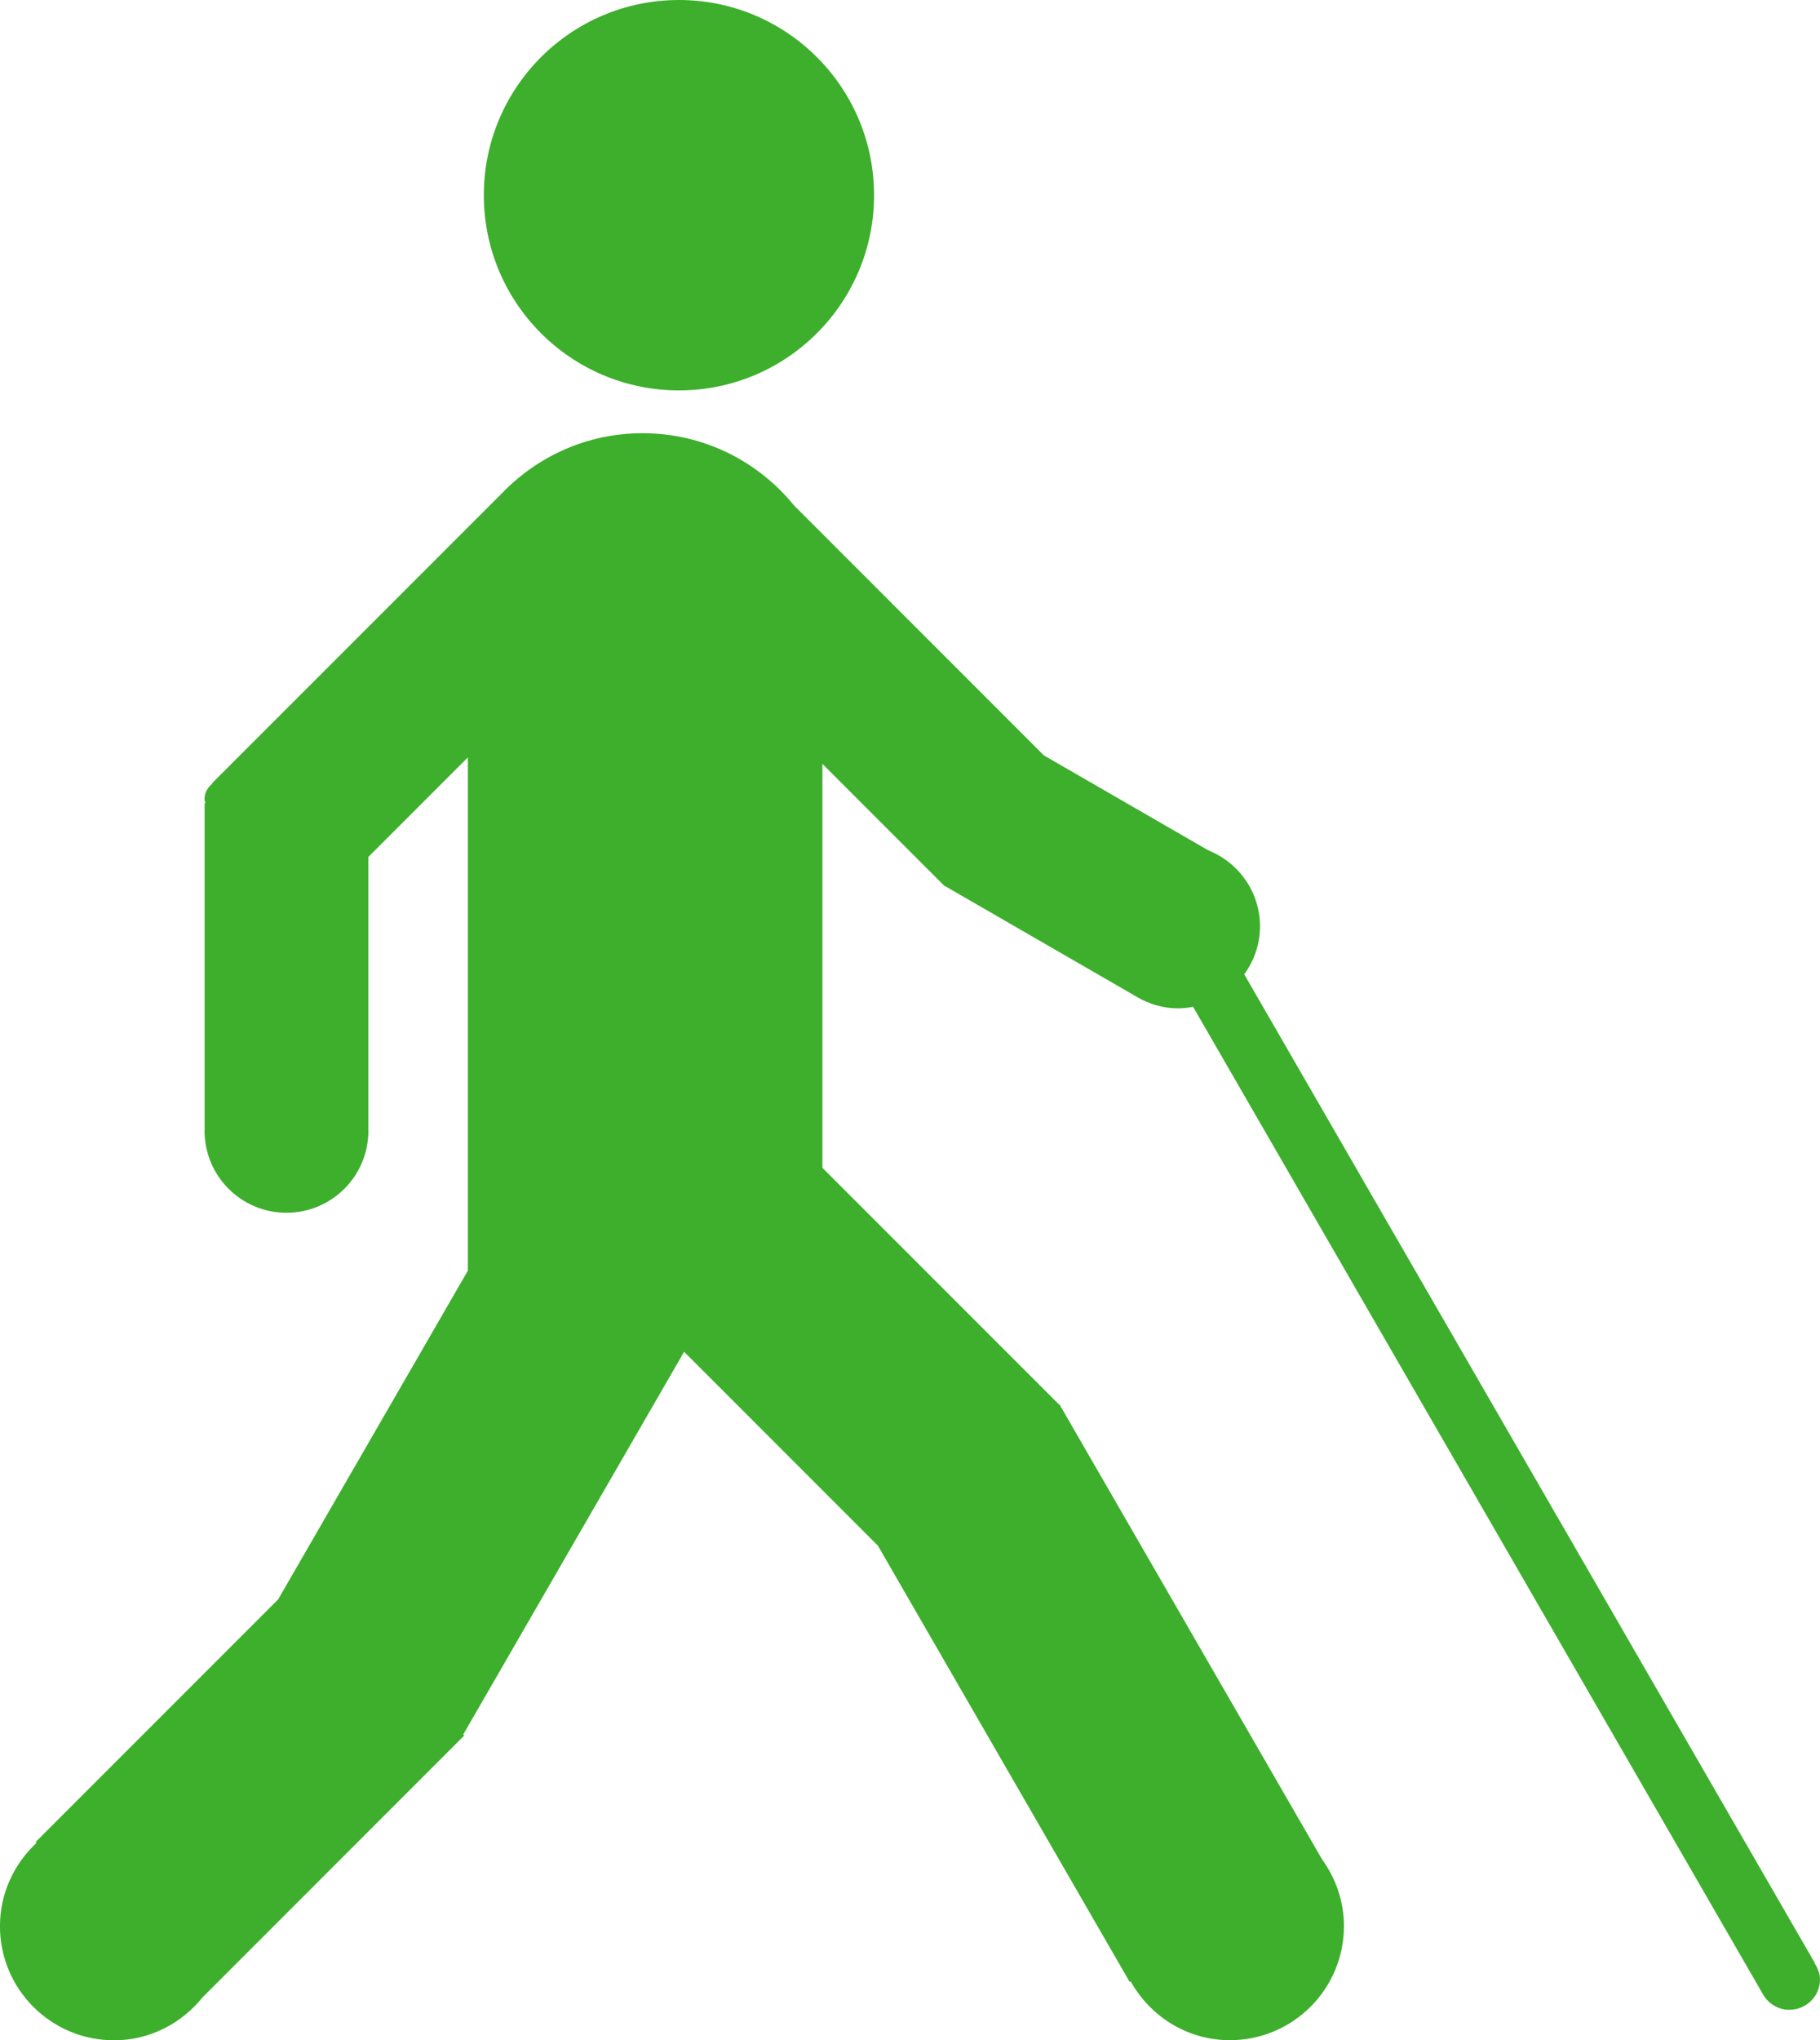 <svg xmlns="http://www.w3.org/2000/svg" id="Layer_2" viewBox="0 0 533.74 598.07"><defs><style>.cls-1{fill:#3daf2c;stroke-width:0px;}</style></defs><g id="Layer_1-2"><circle class="cls-1" cx="199.11" cy="57.22" r="57.22"></circle><path class="cls-1" d="m532.17,575.53l.08-.05-167.36-289.87c2.87-3.96,4.62-8.78,4.62-14.05,0-10.1-6.26-18.71-15.1-22.26l-48.28-27.86-73.27-73.27c-10.49-12.91-26.48-21.18-44.42-21.18-16.21,0-30.81,6.77-41.22,17.59l-85.06,85.05.1.1c-1.35,1.07-2.28,2.66-2.28,4.51,0,.45.16.83.26,1.25h-.23v95.8c0,.07-.02.14-.02.2,0,13.26,10.75,24.02,24.02,24.02s24.02-10.76,24.02-24.02c0-.06-.02-.13-.02-.19v-80.08l29.19-29.19v150.46h0l-55.63,96.35-71.13,71.13.26.26c-6.55,6.11-10.71,14.74-10.71,24.42,0,18.47,14.98,33.44,33.45,33.44,10.54,0,19.81-4.97,25.94-12.57l76.77-76.77-.3-.3,64.77-112.19,56.83,56.83,73.86,127.92.29-.17c5.72,10.22,16.53,17.22,29.08,17.22,18.47,0,33.45-14.97,33.45-33.44,0-7.32-2.42-14.03-6.4-19.54l-77.02-133.39-.1.06-69.43-69.42v-118.41l35.61,35.61v.02s.05.03.05.03l.2.2.06-.06,54.78,31.63c.43.3.9.51,1.35.78l.22.13h0c3.54,2.06,7.62,3.33,12.02,3.33,1.51,0,2.98-.18,4.42-.45l166.53,288.43c.1.26.27.46.4.7l.06.1h0c1.51,2.81,4.42,4.78,7.86,4.78,4.97,0,9-3.97,9-8.87,0-1.78-.66-3.34-1.57-4.74Z"></path></g></svg>